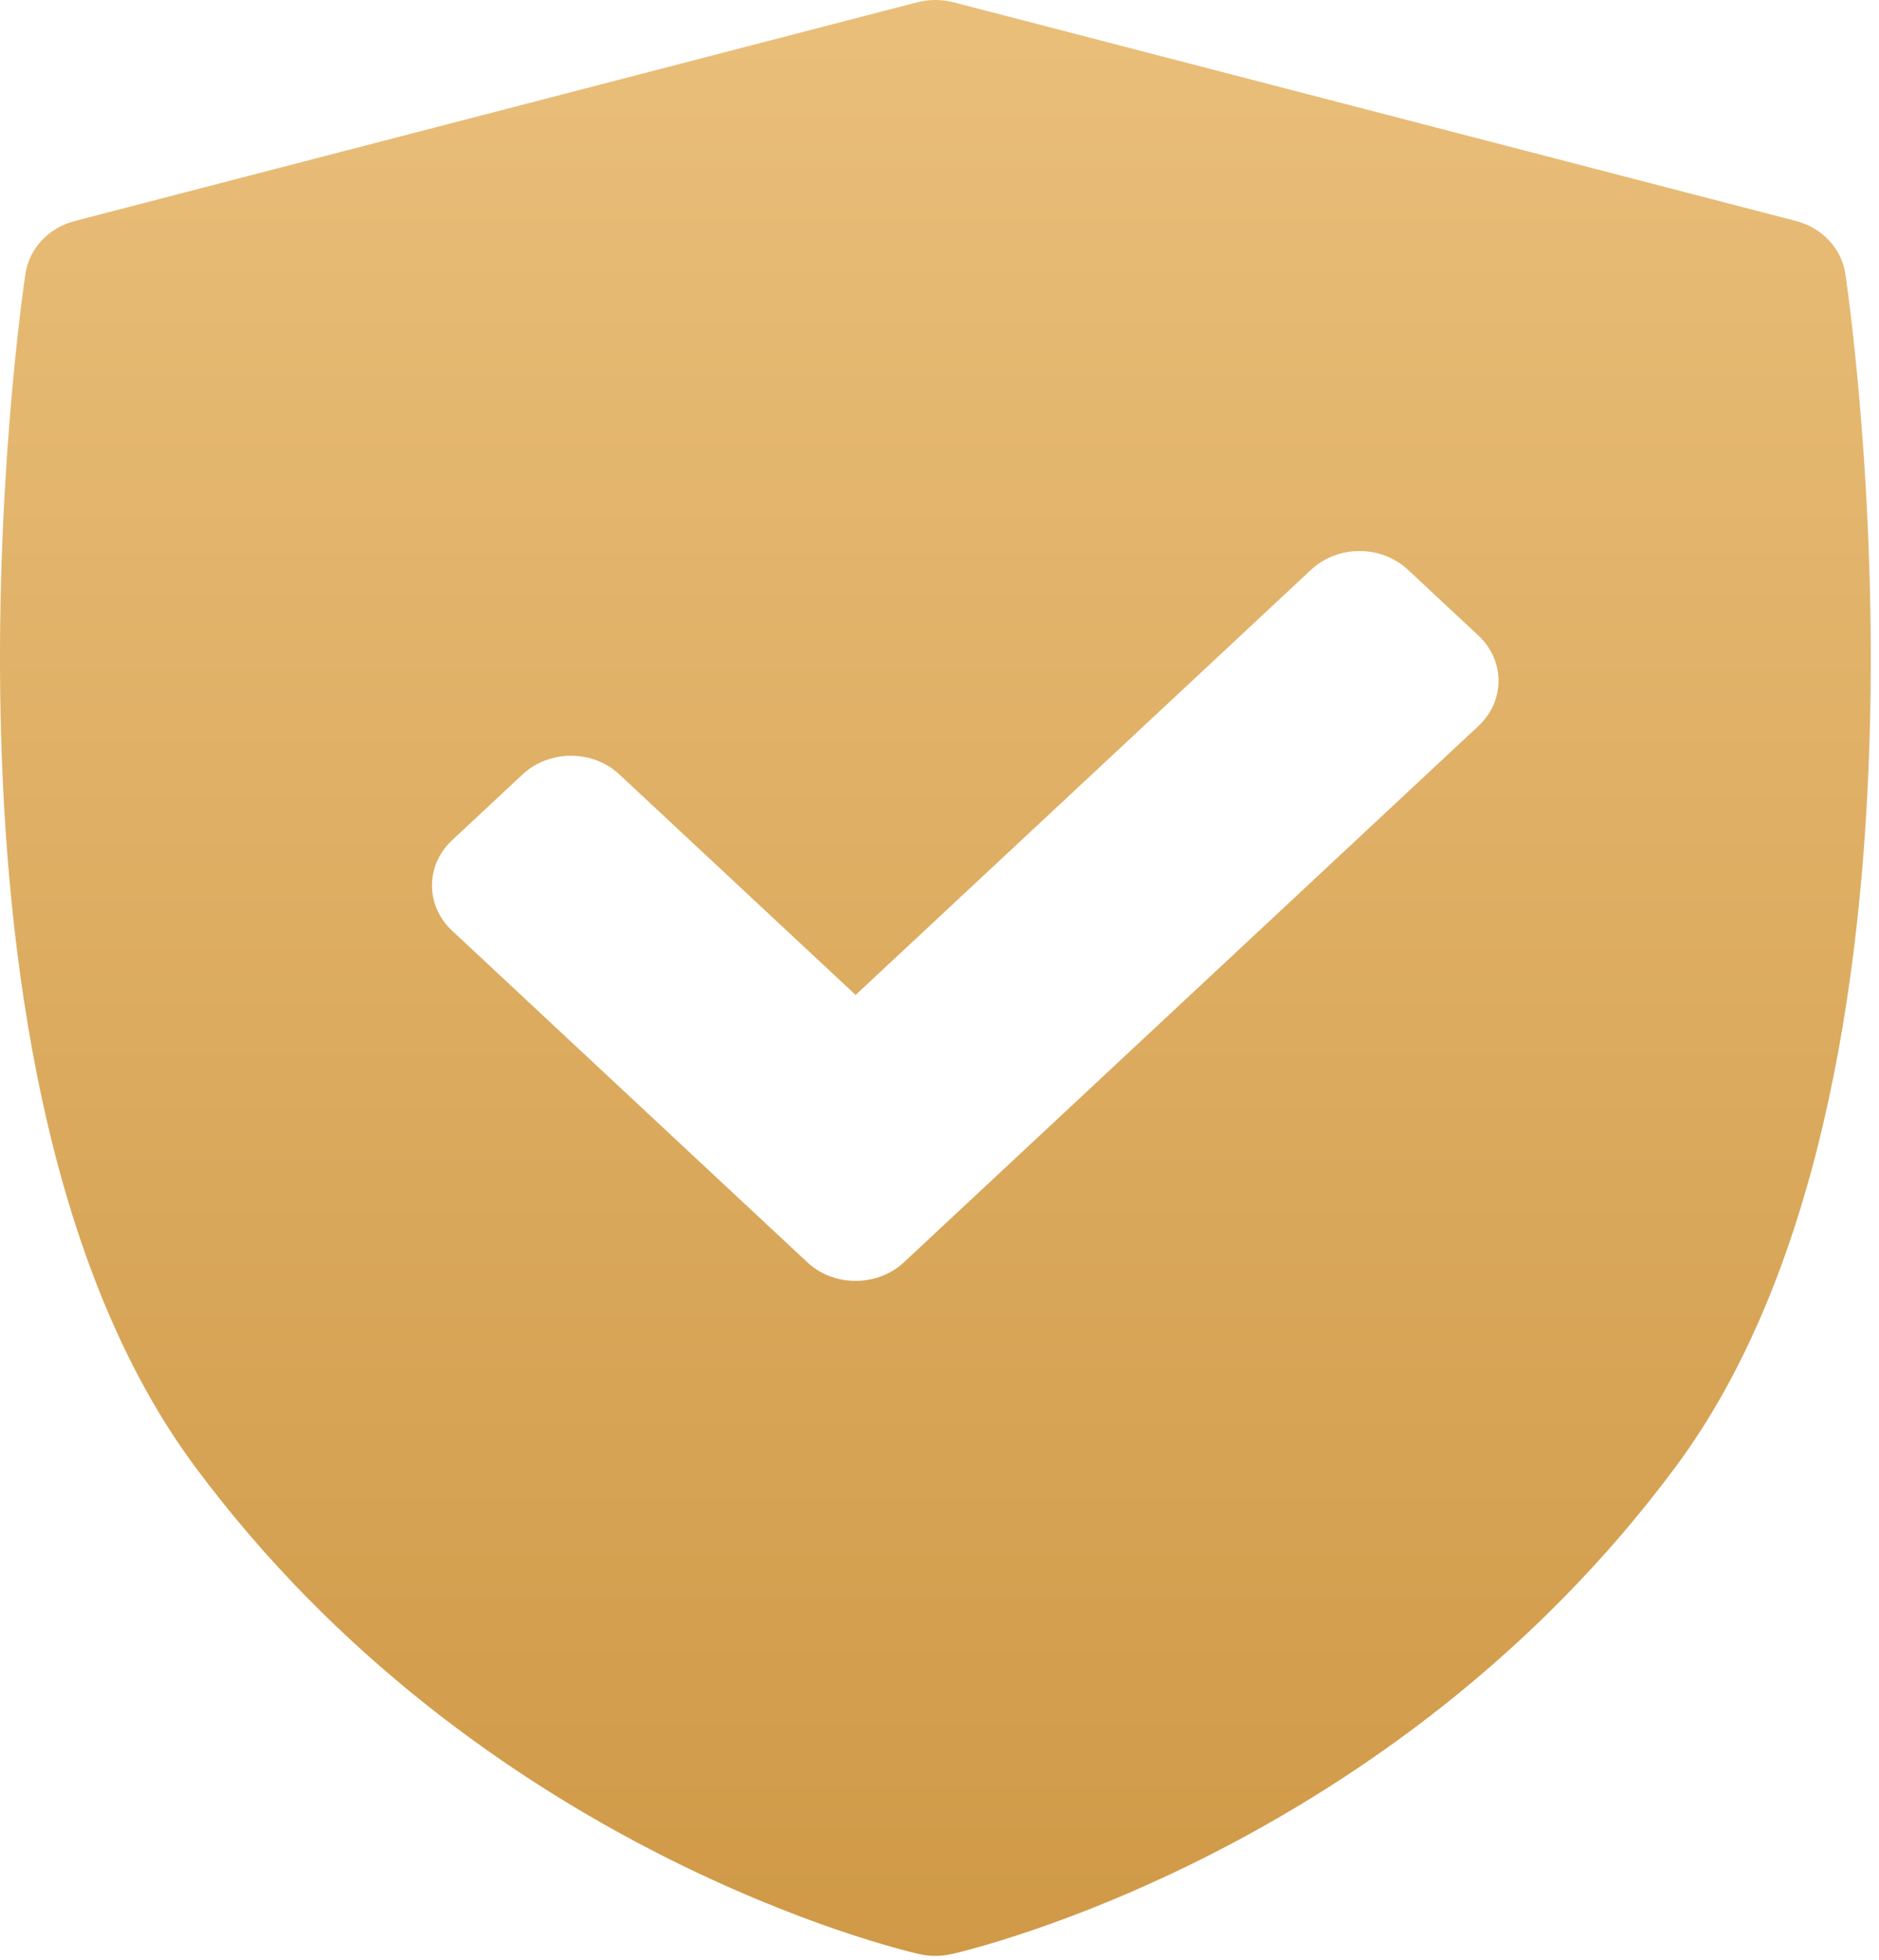 <svg xmlns="http://www.w3.org/2000/svg" width="70" height="73" viewBox="0 0 70 73" fill="none"><path d="M68.746 10.195C68.606 9.256 67.882 8.483 66.903 8.229L35.53 0.087C35.083 -0.029 34.611 -0.029 34.163 0.087L2.79 8.229C1.811 8.483 1.087 9.255 0.947 10.195C0.765 11.416 -3.386 40.266 7.262 54.618C17.896 68.953 33.585 72.627 34.248 72.776C34.445 72.821 34.645 72.843 34.847 72.843C35.048 72.843 35.249 72.82 35.446 72.776C36.109 72.627 51.797 68.953 62.432 54.618C73.08 40.266 68.928 11.416 68.746 10.195ZM55.078 27.038L33.679 47.008C33.181 47.472 32.528 47.705 31.875 47.705C31.222 47.705 30.569 47.473 30.072 47.008L16.84 34.66C16.362 34.214 16.093 33.609 16.093 32.977C16.093 32.346 16.362 31.74 16.84 31.294L19.468 28.843C20.464 27.913 22.079 27.913 23.075 28.843L31.875 37.055L48.844 21.22C49.322 20.773 49.971 20.522 50.648 20.522C51.324 20.522 51.973 20.773 52.451 21.22L55.078 23.671C56.075 24.601 56.075 26.108 55.078 27.038Z" fill="url(#paint0_linear_15_295)"></path><defs><linearGradient id="paint0_linear_15_295" x1="34.847" y1="-4.503" x2="34.847" y2="116.172" gradientUnits="userSpaceOnUse"><stop stop-color="#EBC17D"></stop><stop offset="1" stop-color="#C08329"></stop></linearGradient></defs></svg>